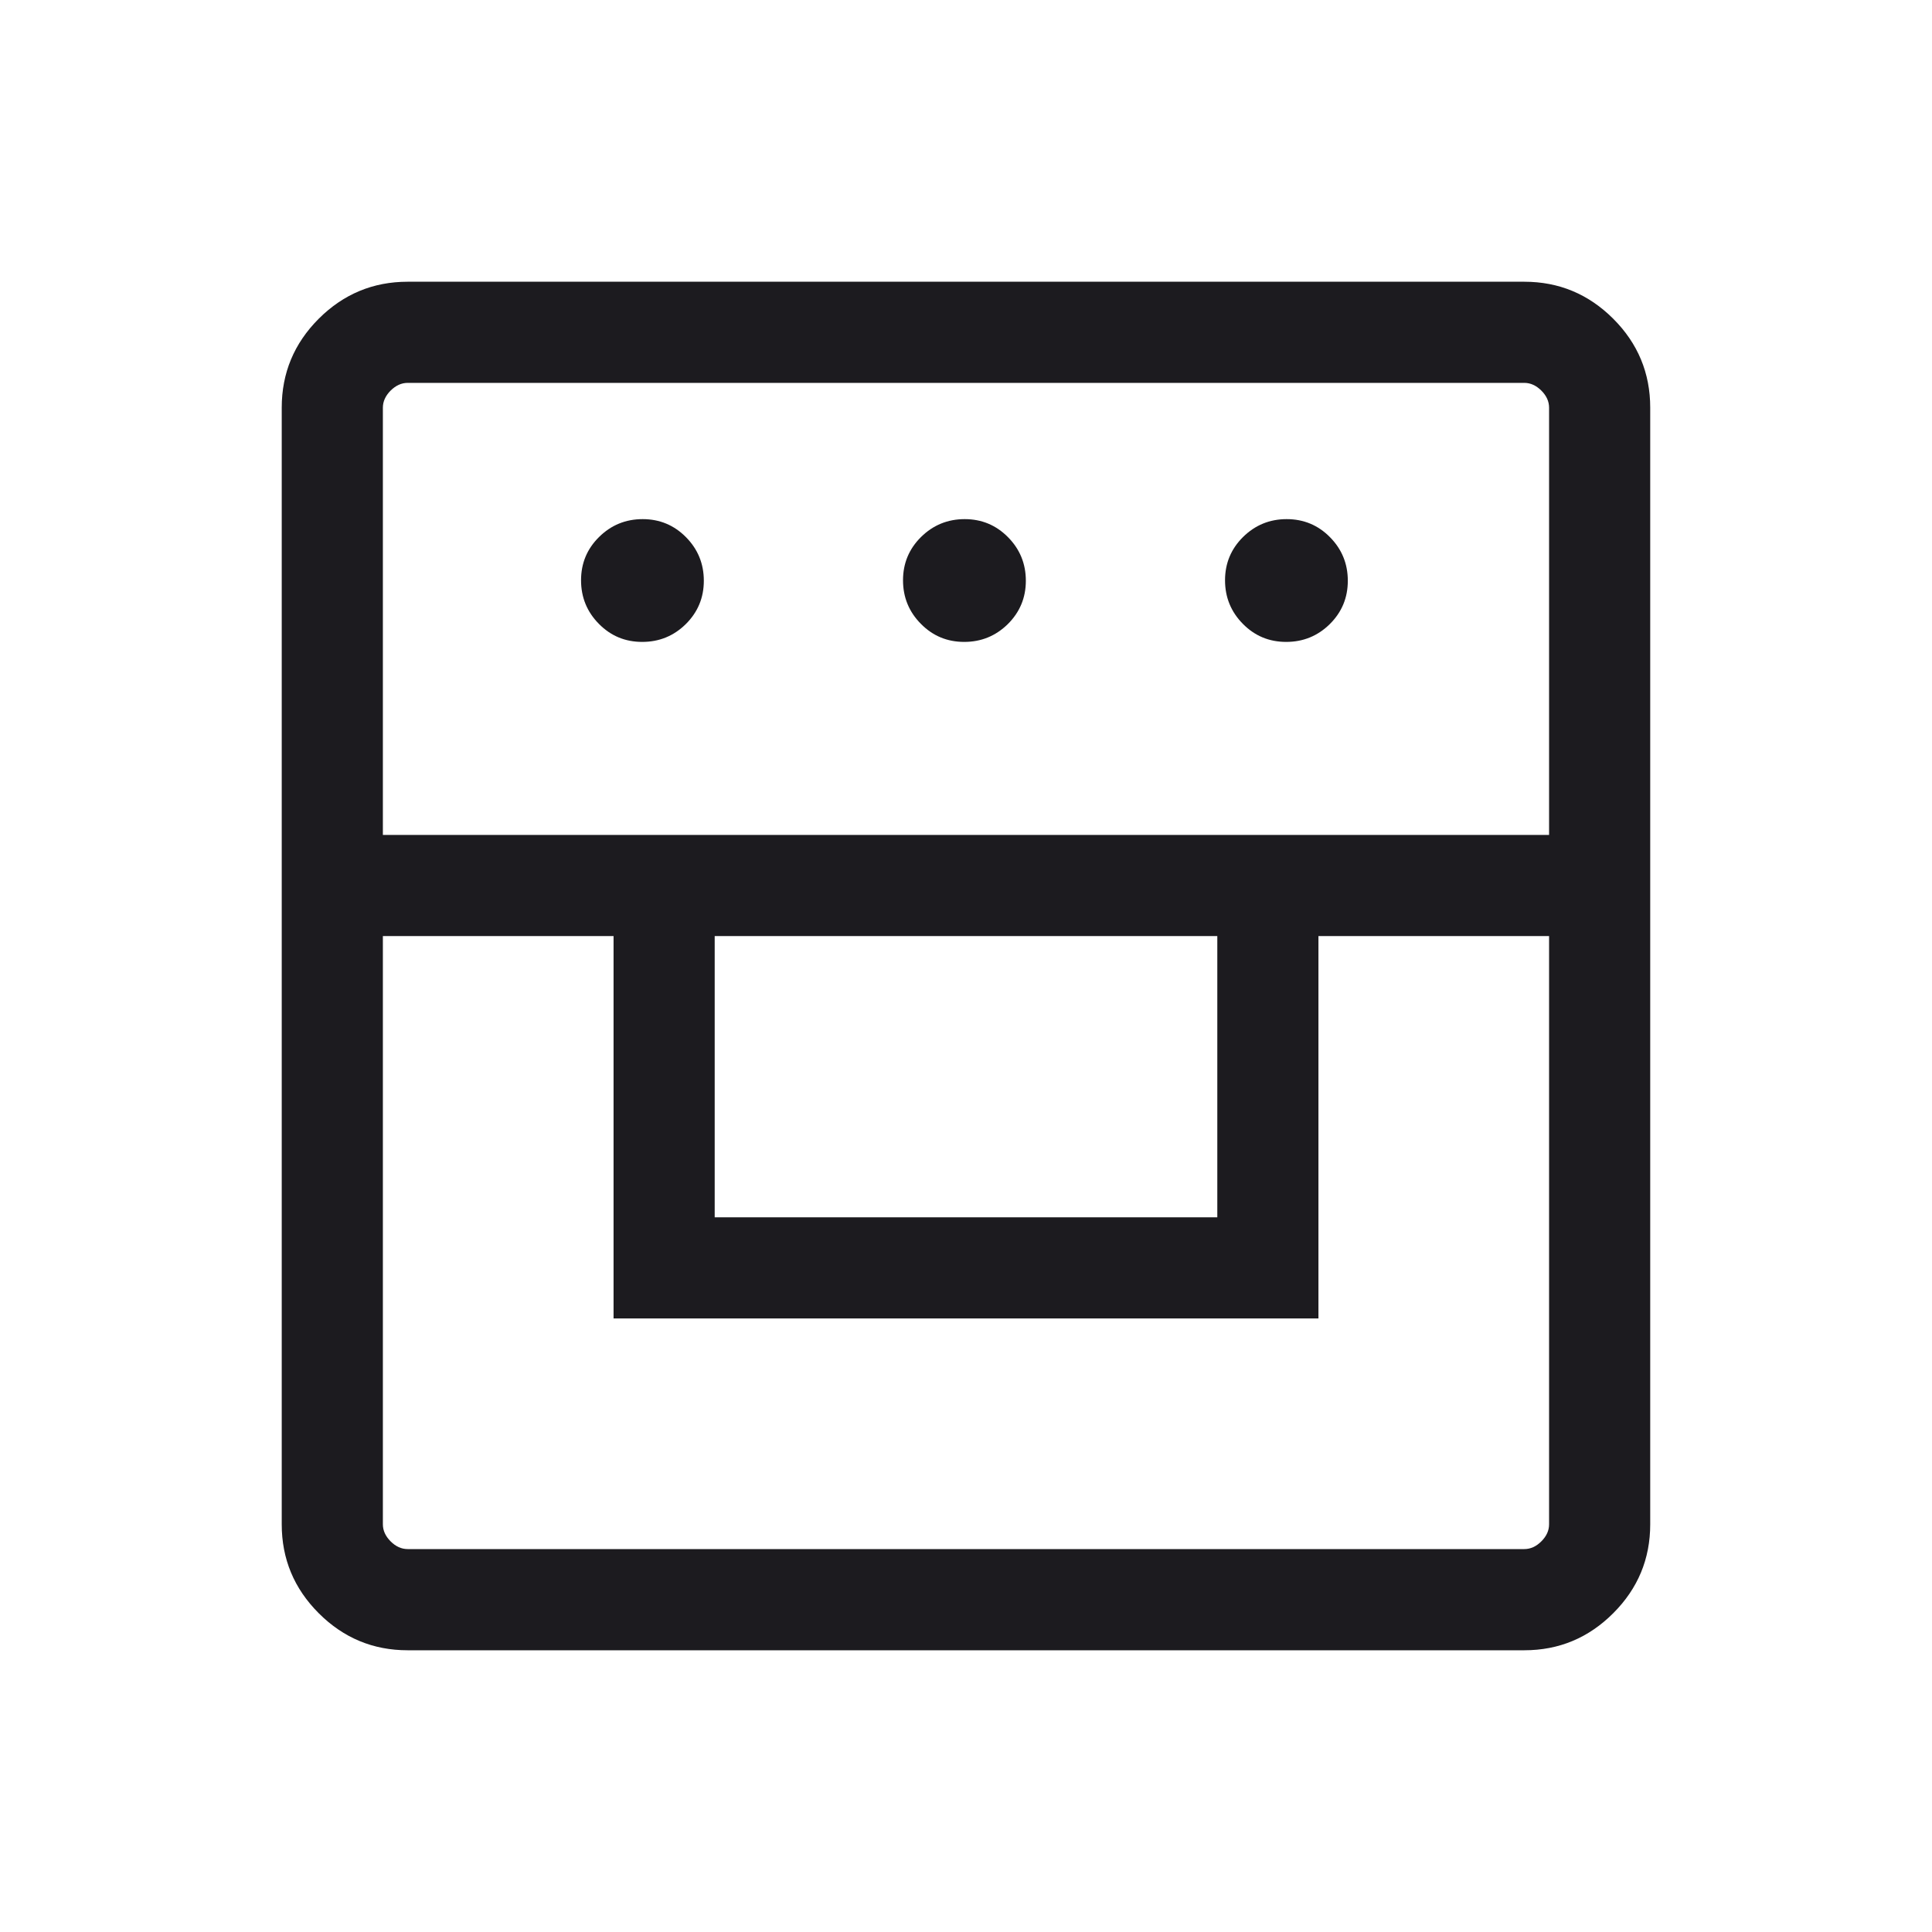 <?xml version="1.0" encoding="UTF-8"?>
<svg xmlns="http://www.w3.org/2000/svg" width="40" height="40" viewBox="0 0 40 40" fill="none">
  <mask id="mask0_627_2547" style="mask-type:alpha" maskUnits="userSpaceOnUse" x="0" y="0" width="40" height="40">
    <rect width="40" height="40" fill="#D9D9D9"></rect>
  </mask>
  <g mask="url(#mask0_627_2547)">
    <path d="M8.44 34.167C7.724 34.167 7.11 33.911 6.599 33.4C6.088 32.889 5.833 32.276 5.833 31.559V8.44C5.833 7.724 6.088 7.11 6.599 6.599C7.11 6.089 7.724 5.833 8.44 5.833H31.559C32.276 5.833 32.889 6.089 33.4 6.599C33.911 7.11 34.166 7.724 34.166 8.44V31.559C34.166 32.276 33.911 32.889 33.4 33.4C32.889 33.911 32.276 34.167 31.559 34.167H8.44ZM7.927 19.38V31.559C7.927 31.688 7.981 31.805 8.087 31.912C8.194 32.019 8.312 32.072 8.44 32.072H31.559C31.688 32.072 31.805 32.019 31.912 31.912C32.019 31.805 32.072 31.688 32.072 31.559V19.38H27.297V27.297H12.703V19.38H7.927ZM14.797 25.203H25.203V19.38H14.797V25.203ZM7.927 17.286H32.072V8.44C32.072 8.312 32.019 8.194 31.912 8.087C31.805 7.981 31.688 7.927 31.559 7.927H8.44C8.312 7.927 8.194 7.981 8.087 8.087C7.981 8.194 7.927 8.312 7.927 8.44V17.286ZM13.296 13.29C12.944 13.29 12.645 13.166 12.399 12.916C12.153 12.667 12.03 12.366 12.03 12.014C12.03 11.662 12.154 11.363 12.404 11.117C12.653 10.871 12.954 10.748 13.306 10.748C13.658 10.748 13.957 10.873 14.203 11.122C14.449 11.371 14.572 11.672 14.572 12.024C14.572 12.376 14.447 12.675 14.198 12.922C13.949 13.167 13.648 13.29 13.296 13.29ZM19.963 13.29C19.611 13.29 19.312 13.166 19.066 12.916C18.819 12.667 18.696 12.366 18.696 12.014C18.696 11.662 18.821 11.363 19.07 11.117C19.32 10.871 19.621 10.748 19.973 10.748C20.325 10.748 20.624 10.873 20.87 11.122C21.116 11.371 21.239 11.672 21.239 12.024C21.239 12.376 21.114 12.675 20.865 12.922C20.615 13.167 20.314 13.29 19.963 13.29ZM26.629 13.29C26.277 13.29 25.978 13.166 25.732 12.916C25.486 12.667 25.363 12.366 25.363 12.014C25.363 11.662 25.488 11.363 25.737 11.117C25.987 10.871 26.287 10.748 26.639 10.748C26.991 10.748 27.291 10.873 27.536 11.122C27.782 11.371 27.905 11.672 27.905 12.024C27.905 12.376 27.781 12.675 27.531 12.922C27.282 13.167 26.981 13.29 26.629 13.29Z" fill="#1C1B1F"></path>
  </g>
</svg>
